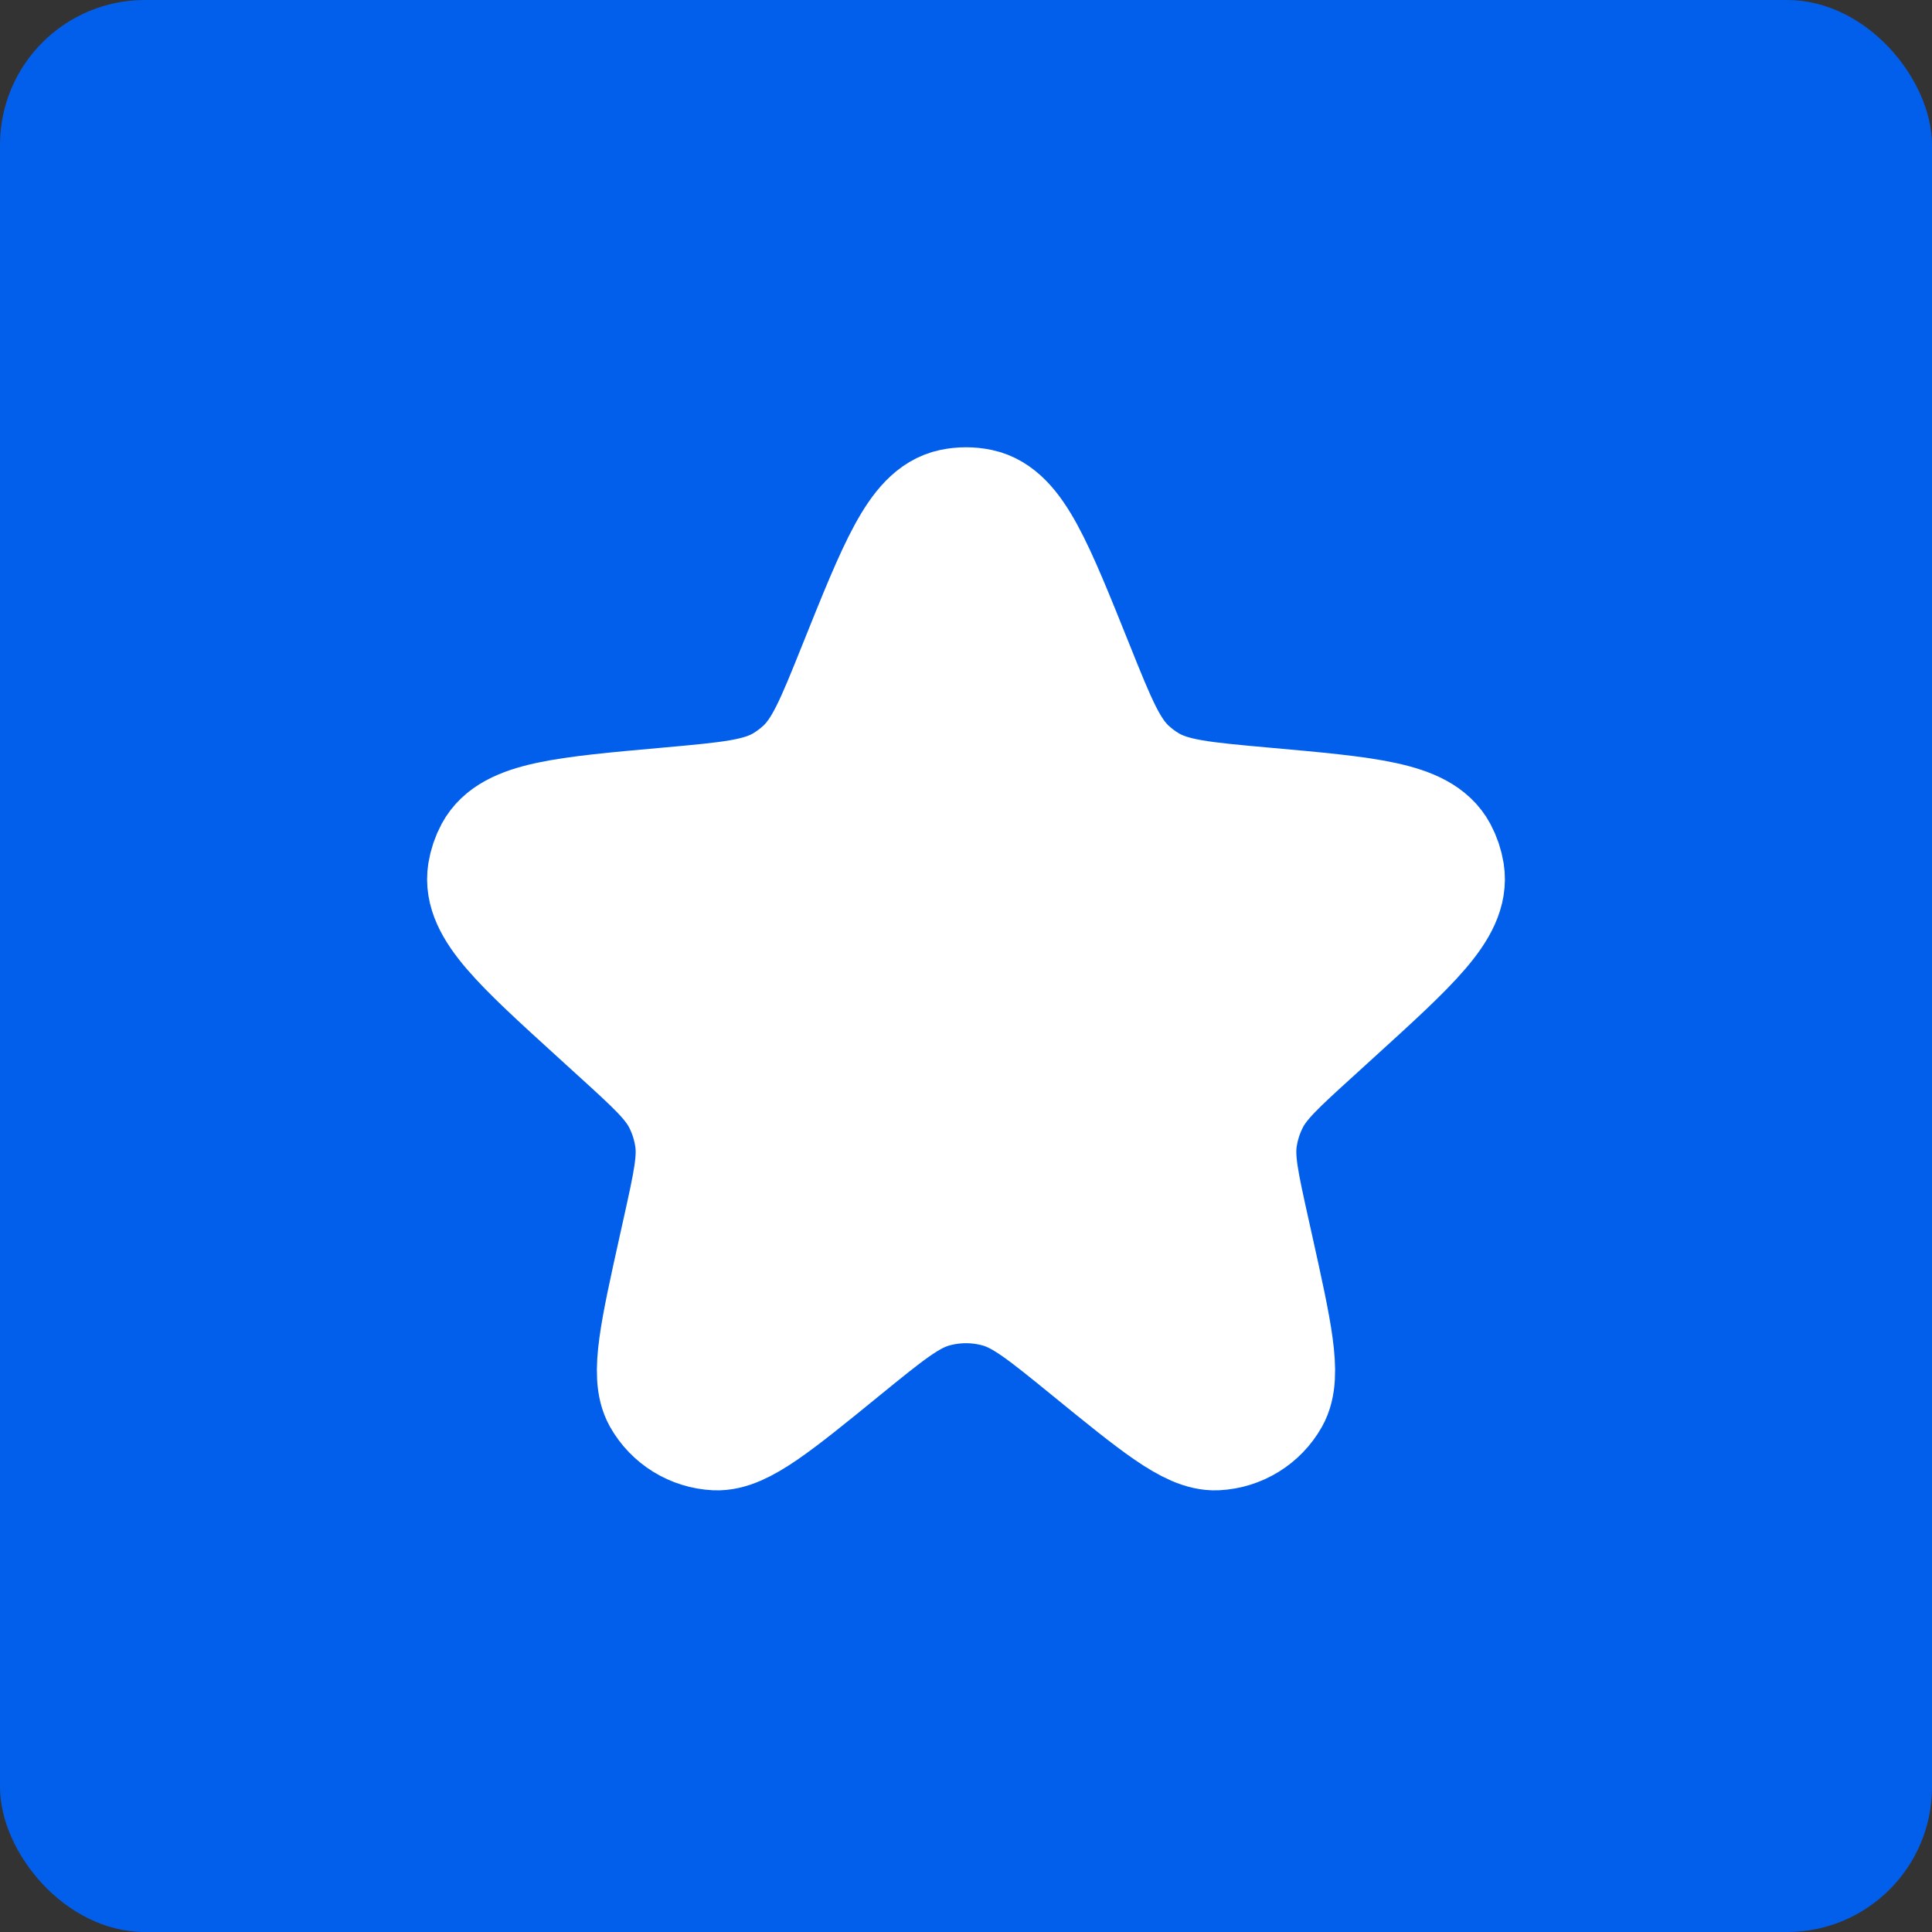 <svg width="50" height="50" viewBox="0 0 50 50" fill="none" xmlns="http://www.w3.org/2000/svg">
<rect x="0" y="0" width="50" height="50" fill="#333333" stroke="none"/>
<rect width="50" height="50" rx="3.75" fill="#025FEB"/>
<path d="M22.267 17.28C23.304 14.696 23.822 13.404 24.664 13.225C24.886 13.178 25.114 13.178 25.336 13.225C26.178 13.404 26.696 14.696 27.733 17.28C28.323 18.75 28.617 19.485 29.169 19.985C29.324 20.125 29.491 20.25 29.67 20.358C30.308 20.742 31.104 20.813 32.695 20.956C35.39 21.197 36.737 21.318 37.148 22.086C37.233 22.245 37.291 22.417 37.32 22.596C37.456 23.456 36.466 24.357 34.485 26.159L33.935 26.66C33.009 27.502 32.546 27.923 32.278 28.449C32.117 28.764 32.01 29.104 31.959 29.454C31.875 30.038 32.011 30.649 32.282 31.872L32.379 32.308C32.865 34.5 33.108 35.596 32.804 36.135C32.532 36.619 32.03 36.928 31.475 36.955C30.857 36.984 29.987 36.275 28.247 34.857C27.1 33.923 26.526 33.456 25.89 33.273C25.308 33.106 24.692 33.106 24.11 33.273C23.473 33.456 22.9 33.923 21.753 34.857C20.013 36.275 19.143 36.984 18.525 36.955C17.97 36.928 17.468 36.619 17.195 36.135C16.892 35.596 17.135 34.5 17.621 32.308L17.718 31.872C17.989 30.649 18.125 30.038 18.041 29.454C17.99 29.104 17.883 28.764 17.722 28.449C17.454 27.923 16.991 27.502 16.065 26.66L15.515 26.159C13.534 24.357 12.544 23.456 12.68 22.596C12.709 22.417 12.767 22.245 12.852 22.086C13.263 21.318 14.61 21.197 17.305 20.956C18.896 20.813 19.692 20.742 20.33 20.358C20.508 20.25 20.676 20.125 20.831 19.985C21.383 19.485 21.677 18.75 22.267 17.28Z" fill="white" stroke="white" stroke-width="3.229"/>
</svg>
